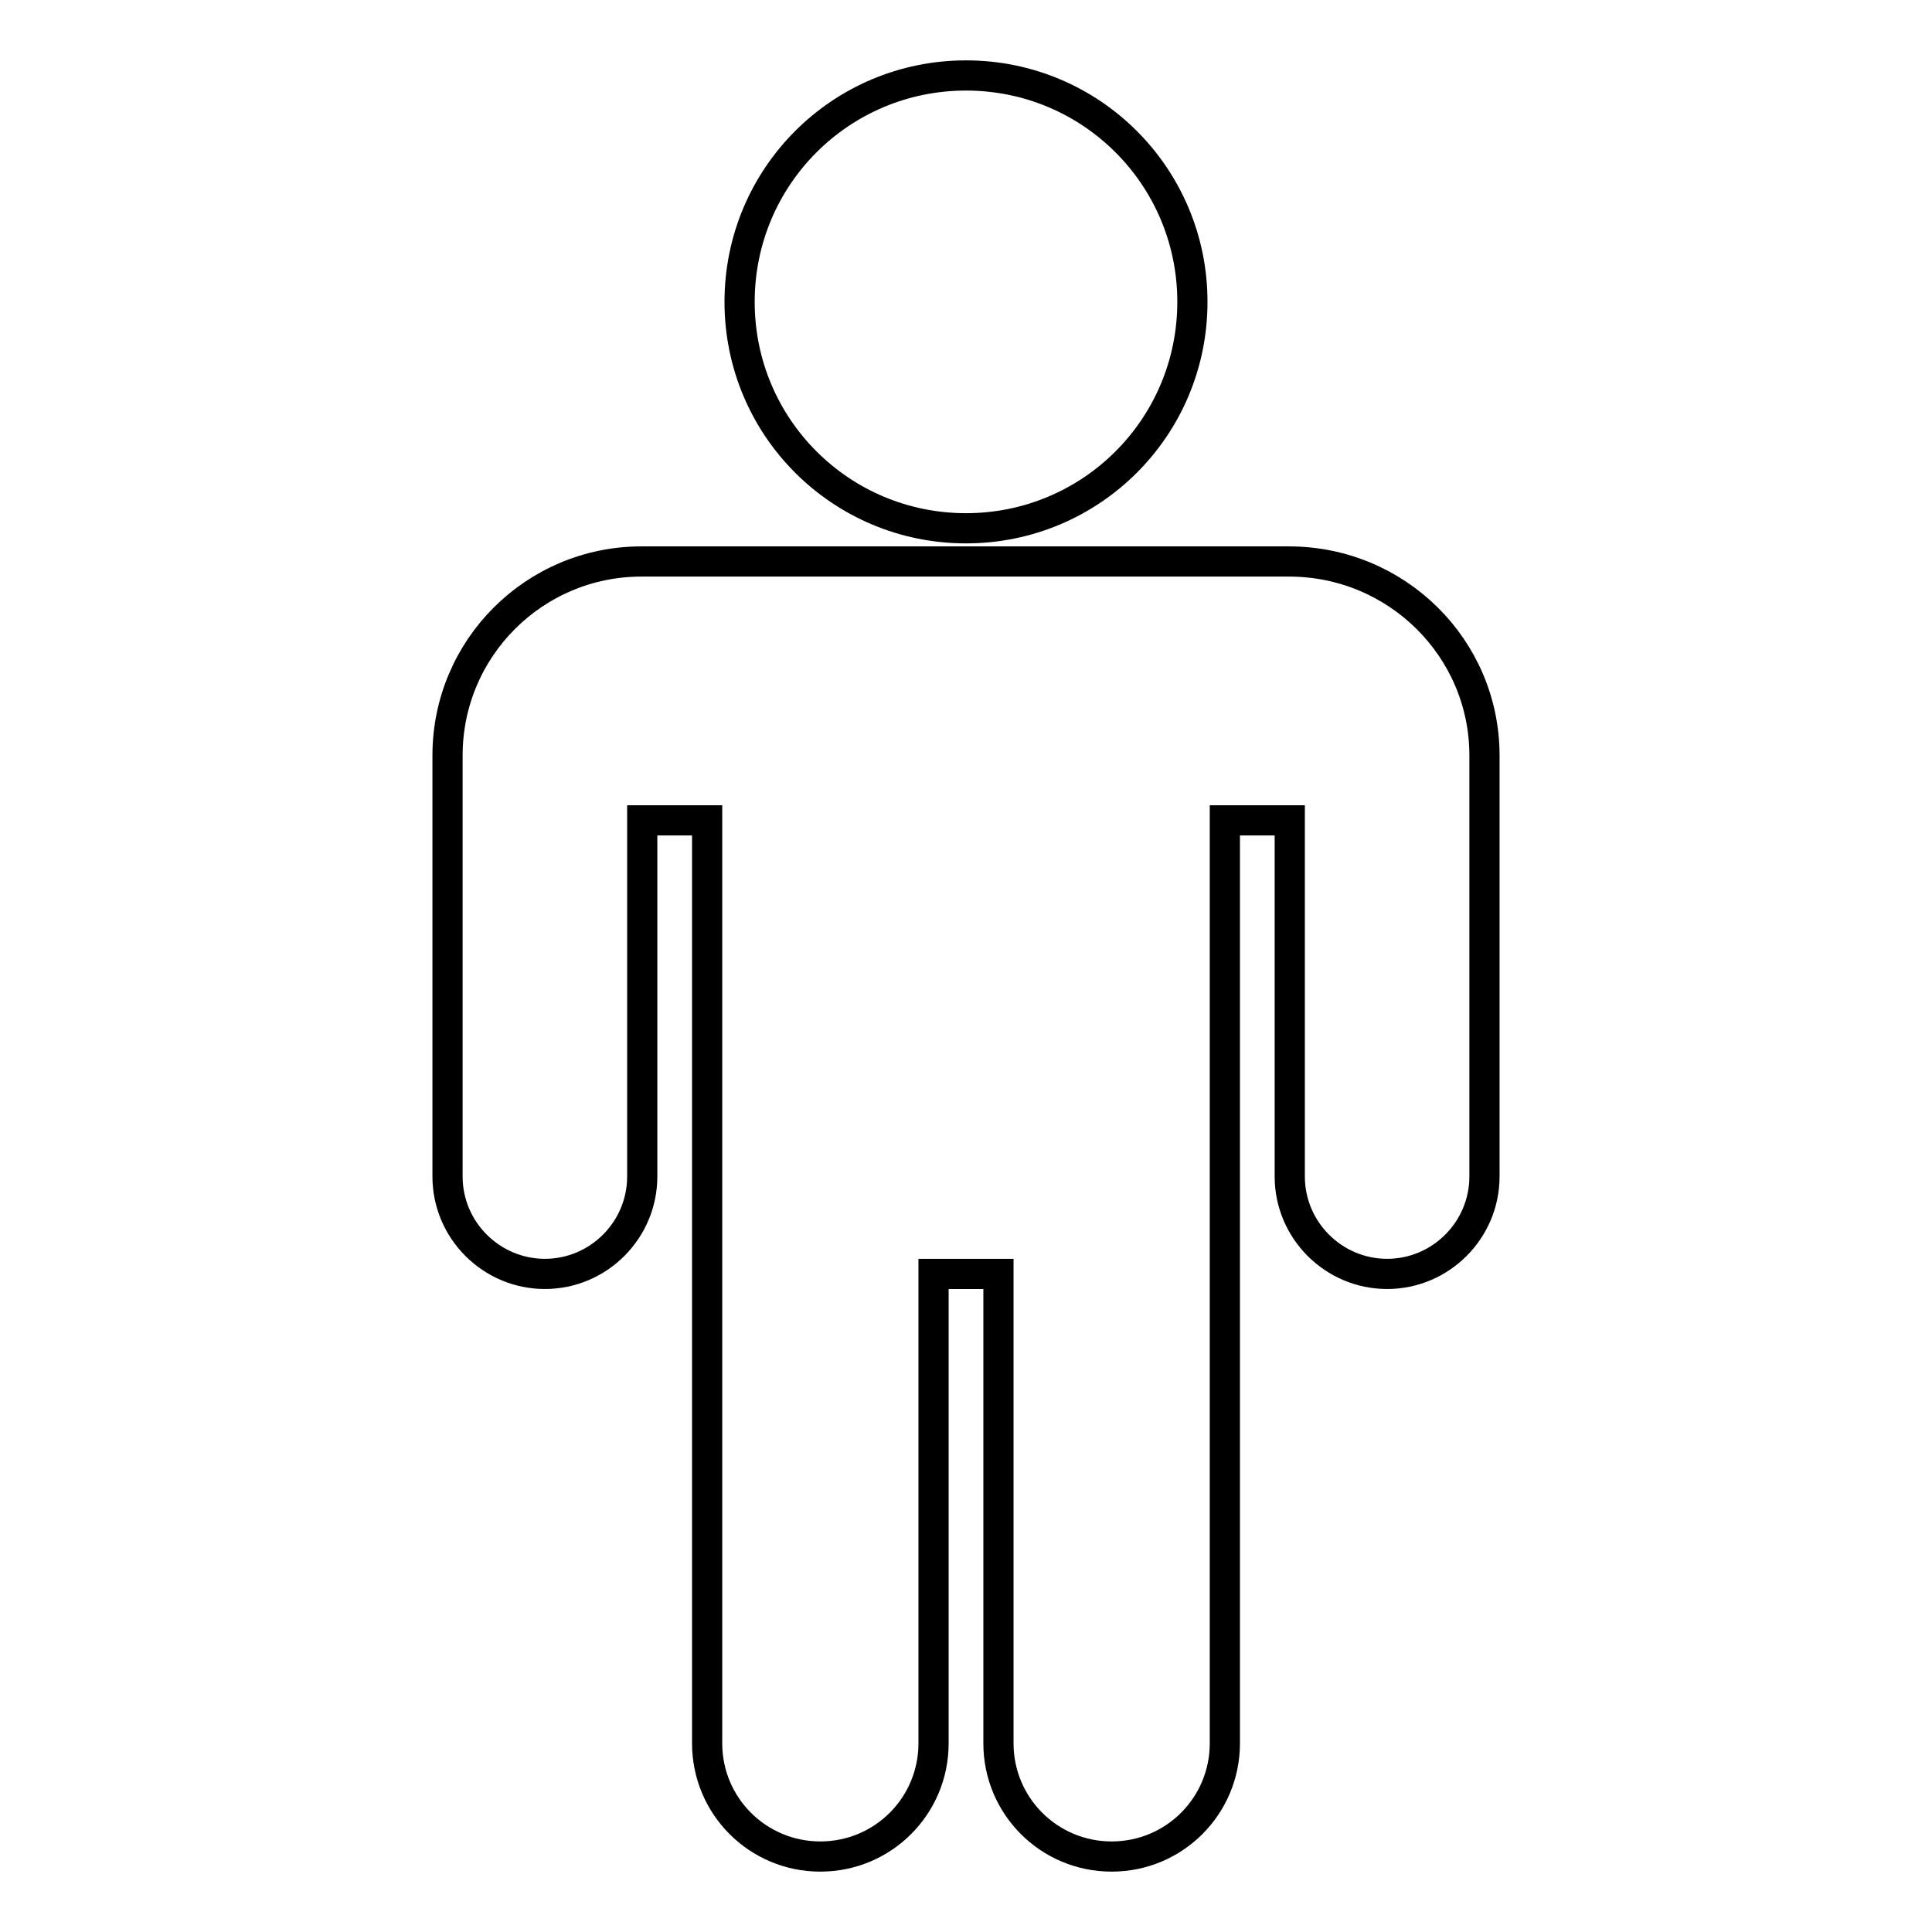 <?xml version="1.0" encoding="utf-8"?>
<!-- Svg Vector Icons : http://www.onlinewebfonts.com/icon -->
<!DOCTYPE svg PUBLIC "-//W3C//DTD SVG 1.1//EN" "http://www.w3.org/Graphics/SVG/1.1/DTD/svg11.dtd">
<svg version="1.1" xmlns="http://www.w3.org/2000/svg" xmlns:xlink="http://www.w3.org/1999/xlink" x="0px" y="0px" viewBox="0 0 256 256" enable-background="new 0 0 256 256" xml:space="preserve">
<g> <path stroke-width="4" fill-opacity="0" stroke="#000000"  d="M196.7,100.1v55.8c0,7.1-5.8,12.9-12.9,12.9s-12.9-5.8-12.9-12.9v-47.2h-8.6V231c0,8.3-6.7,15-15,15 c-8.3,0-15-6.7-15-15v-62.2h-8.6V231c0,8.3-6.7,15-15,15s-15-6.7-15-15V108.7h-8.6v47.2c0,7.1-5.8,12.9-12.9,12.9 s-12.9-5.8-12.9-12.9v-55.8c0-14.2,11.5-25.7,25.7-25.7h85.8C185.1,74.4,196.7,85.9,196.7,100.1L196.7,100.1z M158,40 c0,16.6-13.4,30-30,30c-16.6,0-30-13.4-30-30s13.4-30,30-30C144.6,10,158,23.4,158,40z"/></g>
</svg>